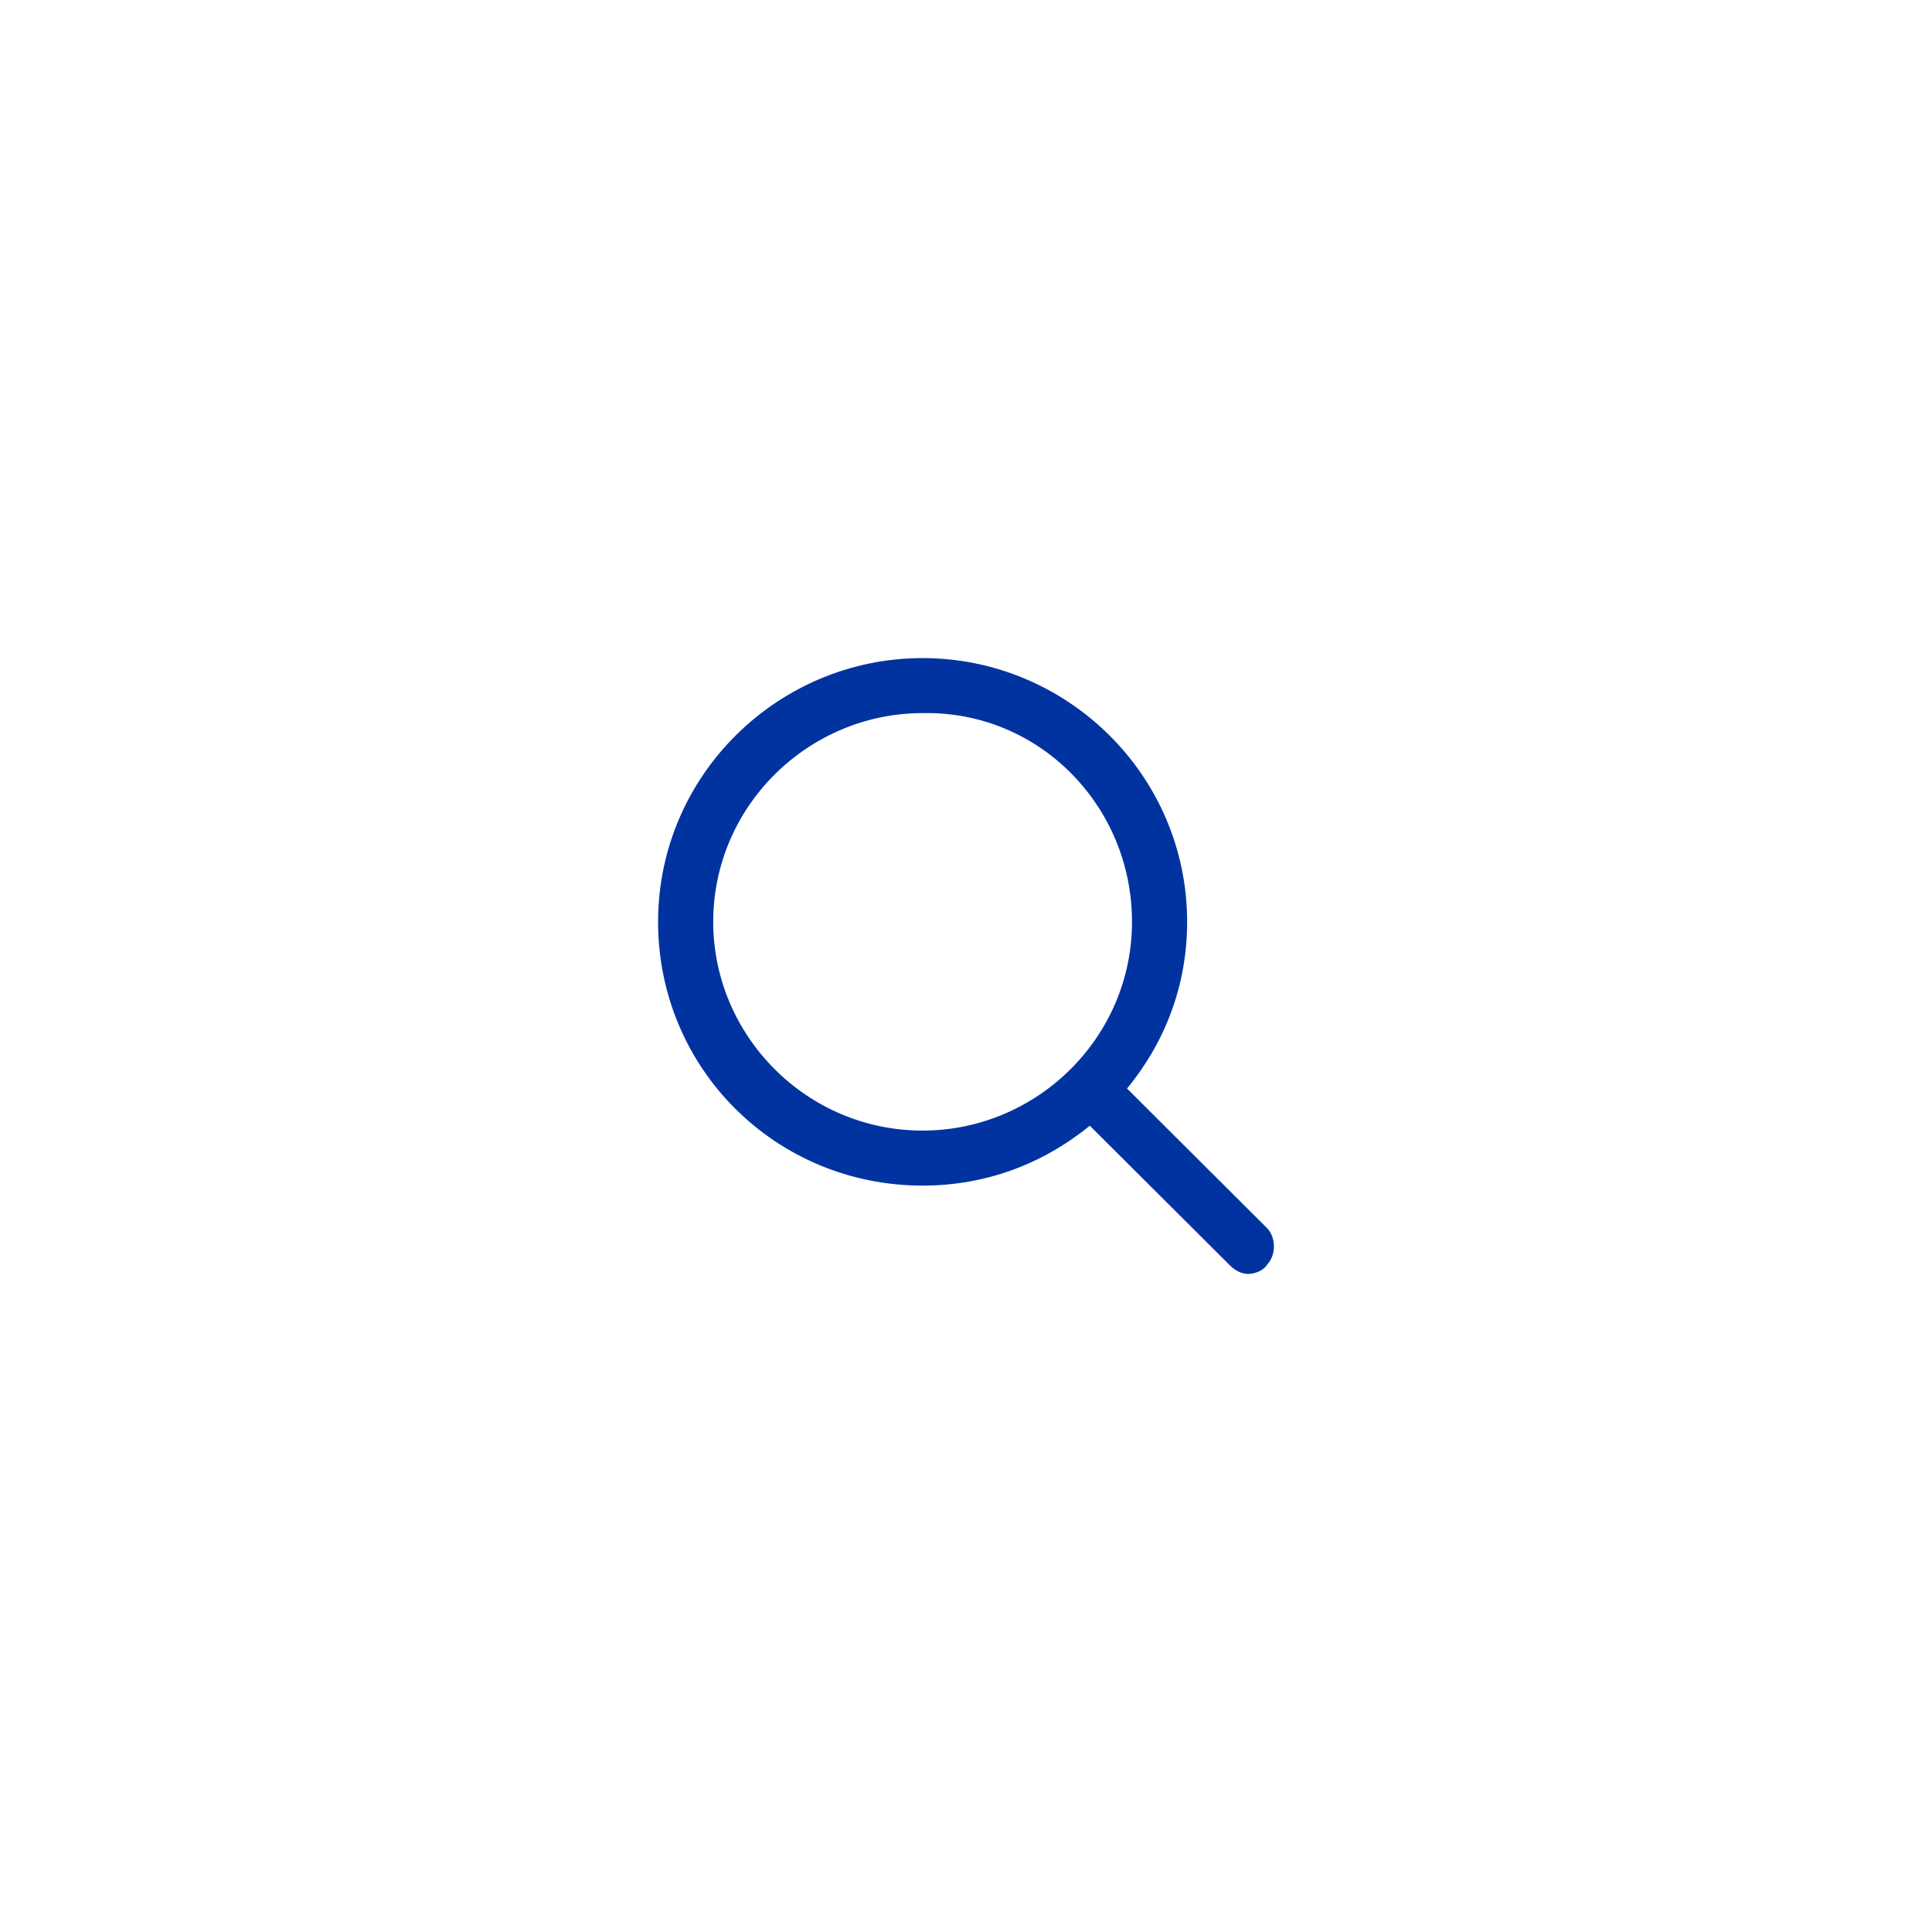 <svg width="48" height="48" viewBox="0 0 48 48" fill="none" xmlns="http://www.w3.org/2000/svg">
<path d="M31.366 30.611L27.798 27.053C28.809 25.868 29.344 24.445 29.344 22.903C29.344 19.346 26.431 16.5 22.922 16.5C19.414 16.5 16.5 19.346 16.5 22.903C16.5 26.46 19.354 29.306 22.922 29.306C24.468 29.306 25.895 28.773 27.085 27.765L30.653 31.322C30.772 31.441 30.89 31.5 31.009 31.5C31.128 31.5 31.307 31.441 31.366 31.322C31.545 31.144 31.545 30.788 31.366 30.611ZM28.274 22.903C28.274 25.868 25.836 28.239 22.922 28.239C19.949 28.239 17.57 25.808 17.57 22.903C17.57 19.939 20.008 17.567 22.922 17.567C25.895 17.508 28.274 19.939 28.274 22.903Z" fill="#0033A0" stroke="#0033A0" stroke-width="0.3"/>
</svg>
